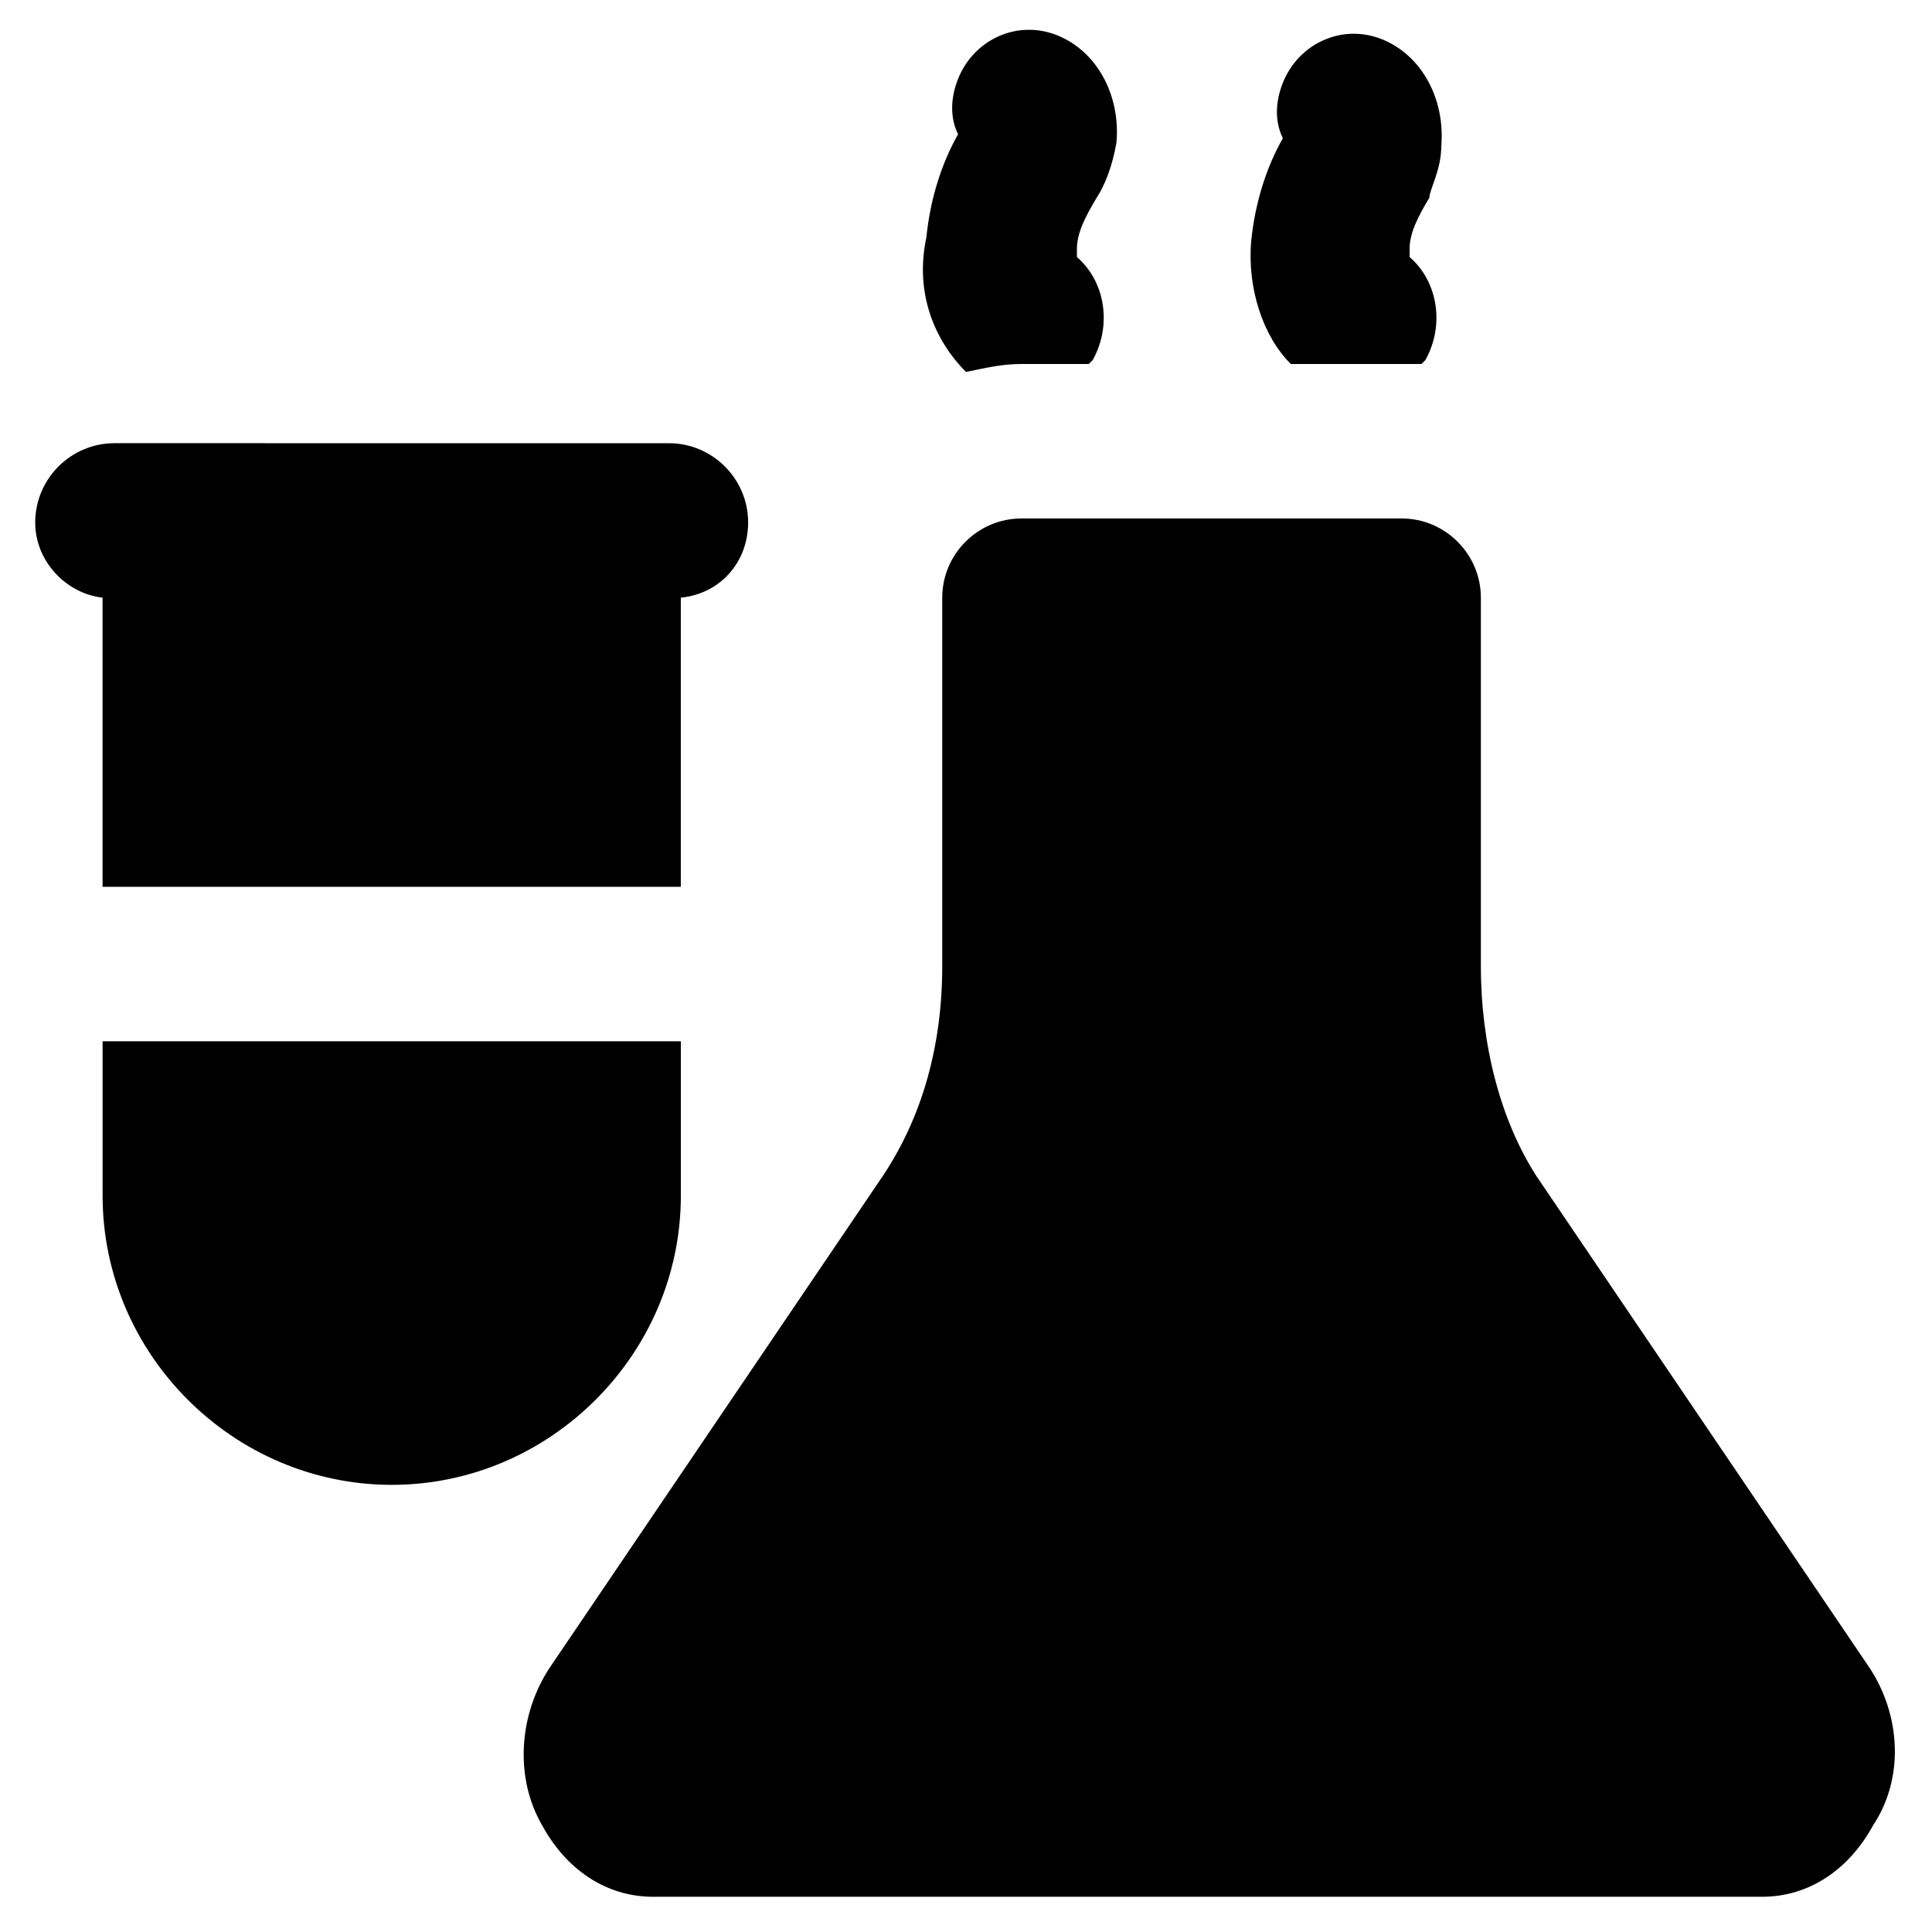 <?xml version="1.0" encoding="UTF-8"?>
<!-- Uploaded to: ICON Repo, www.svgrepo.com, Generator: ICON Repo Mixer Tools -->
<svg fill="#000000" width="800px" height="800px" version="1.1" viewBox="144 144 512 512" xmlns="http://www.w3.org/2000/svg">
 <g>
  <path d="m639.31 585.78-88.168-130.15c-9.445-14.691-14.695-34.633-14.695-55.625v-97.613c0-11.547-9.445-20.992-20.992-20.992h-100.76c-11.547 0-20.992 9.445-20.992 20.992v97.613c0 20.992-5.246 39.887-15.742 55.629l-88.168 130.15c-8.398 12.594-9.445 29.391-2.098 41.984 6.297 11.547 16.793 18.895 29.391 18.895h293.89c12.594 0 23.09-7.348 29.391-18.895 8.391-12.598 7.34-29.391-1.055-41.988z"/>
  <path d="m171.18 379.01h153.24v-76.621c10.496-1.051 17.844-9.445 17.844-19.941 0-11.547-9.445-20.992-20.992-20.992h-17.844l-111.26-0.004h-17.844c-11.547 0-20.992 9.445-20.992 20.992 0 10.496 8.398 18.895 17.844 19.941z"/>
  <path d="m324.43 460.88v-40.934h-153.24v40.934c0 41.984 34.637 76.621 76.621 76.621 41.984 0 76.621-34.637 76.621-76.621z"/>
  <path d="m486.07 240.46h29.387 5.246l1.051-1.051c5.246-9.445 3.148-20.992-4.199-27.289v-2.098c0-4.199 2.098-8.398 5.246-13.645 0.004-2.098 3.152-7.348 3.152-13.645 1.051-12.594-5.246-24.141-15.742-28.34-10.496-4.199-22.043 1.051-26.238 11.547-2.098 5.246-2.098 10.496 0 14.695-4.199 7.348-7.348 16.793-8.398 27.289-1.051 12.594 3.148 25.191 10.496 32.535z"/>
  <path d="m400 242.56c5.246-1.051 9.445-2.098 14.695-2.098h17.844l1.051-1.051c5.246-9.445 3.148-20.992-4.199-27.289v-2.098c0-4.199 2.098-8.398 5.246-13.645 2.098-3.148 4.199-8.398 5.246-14.695 1.051-12.594-5.246-24.141-15.742-28.34s-22.043 1.051-26.238 11.547c-2.098 5.246-2.098 10.496 0 14.695-4.199 7.348-7.348 16.793-8.398 27.289-3.148 14.691 2.098 27.285 10.496 35.684z"/>
 </g>
</svg>